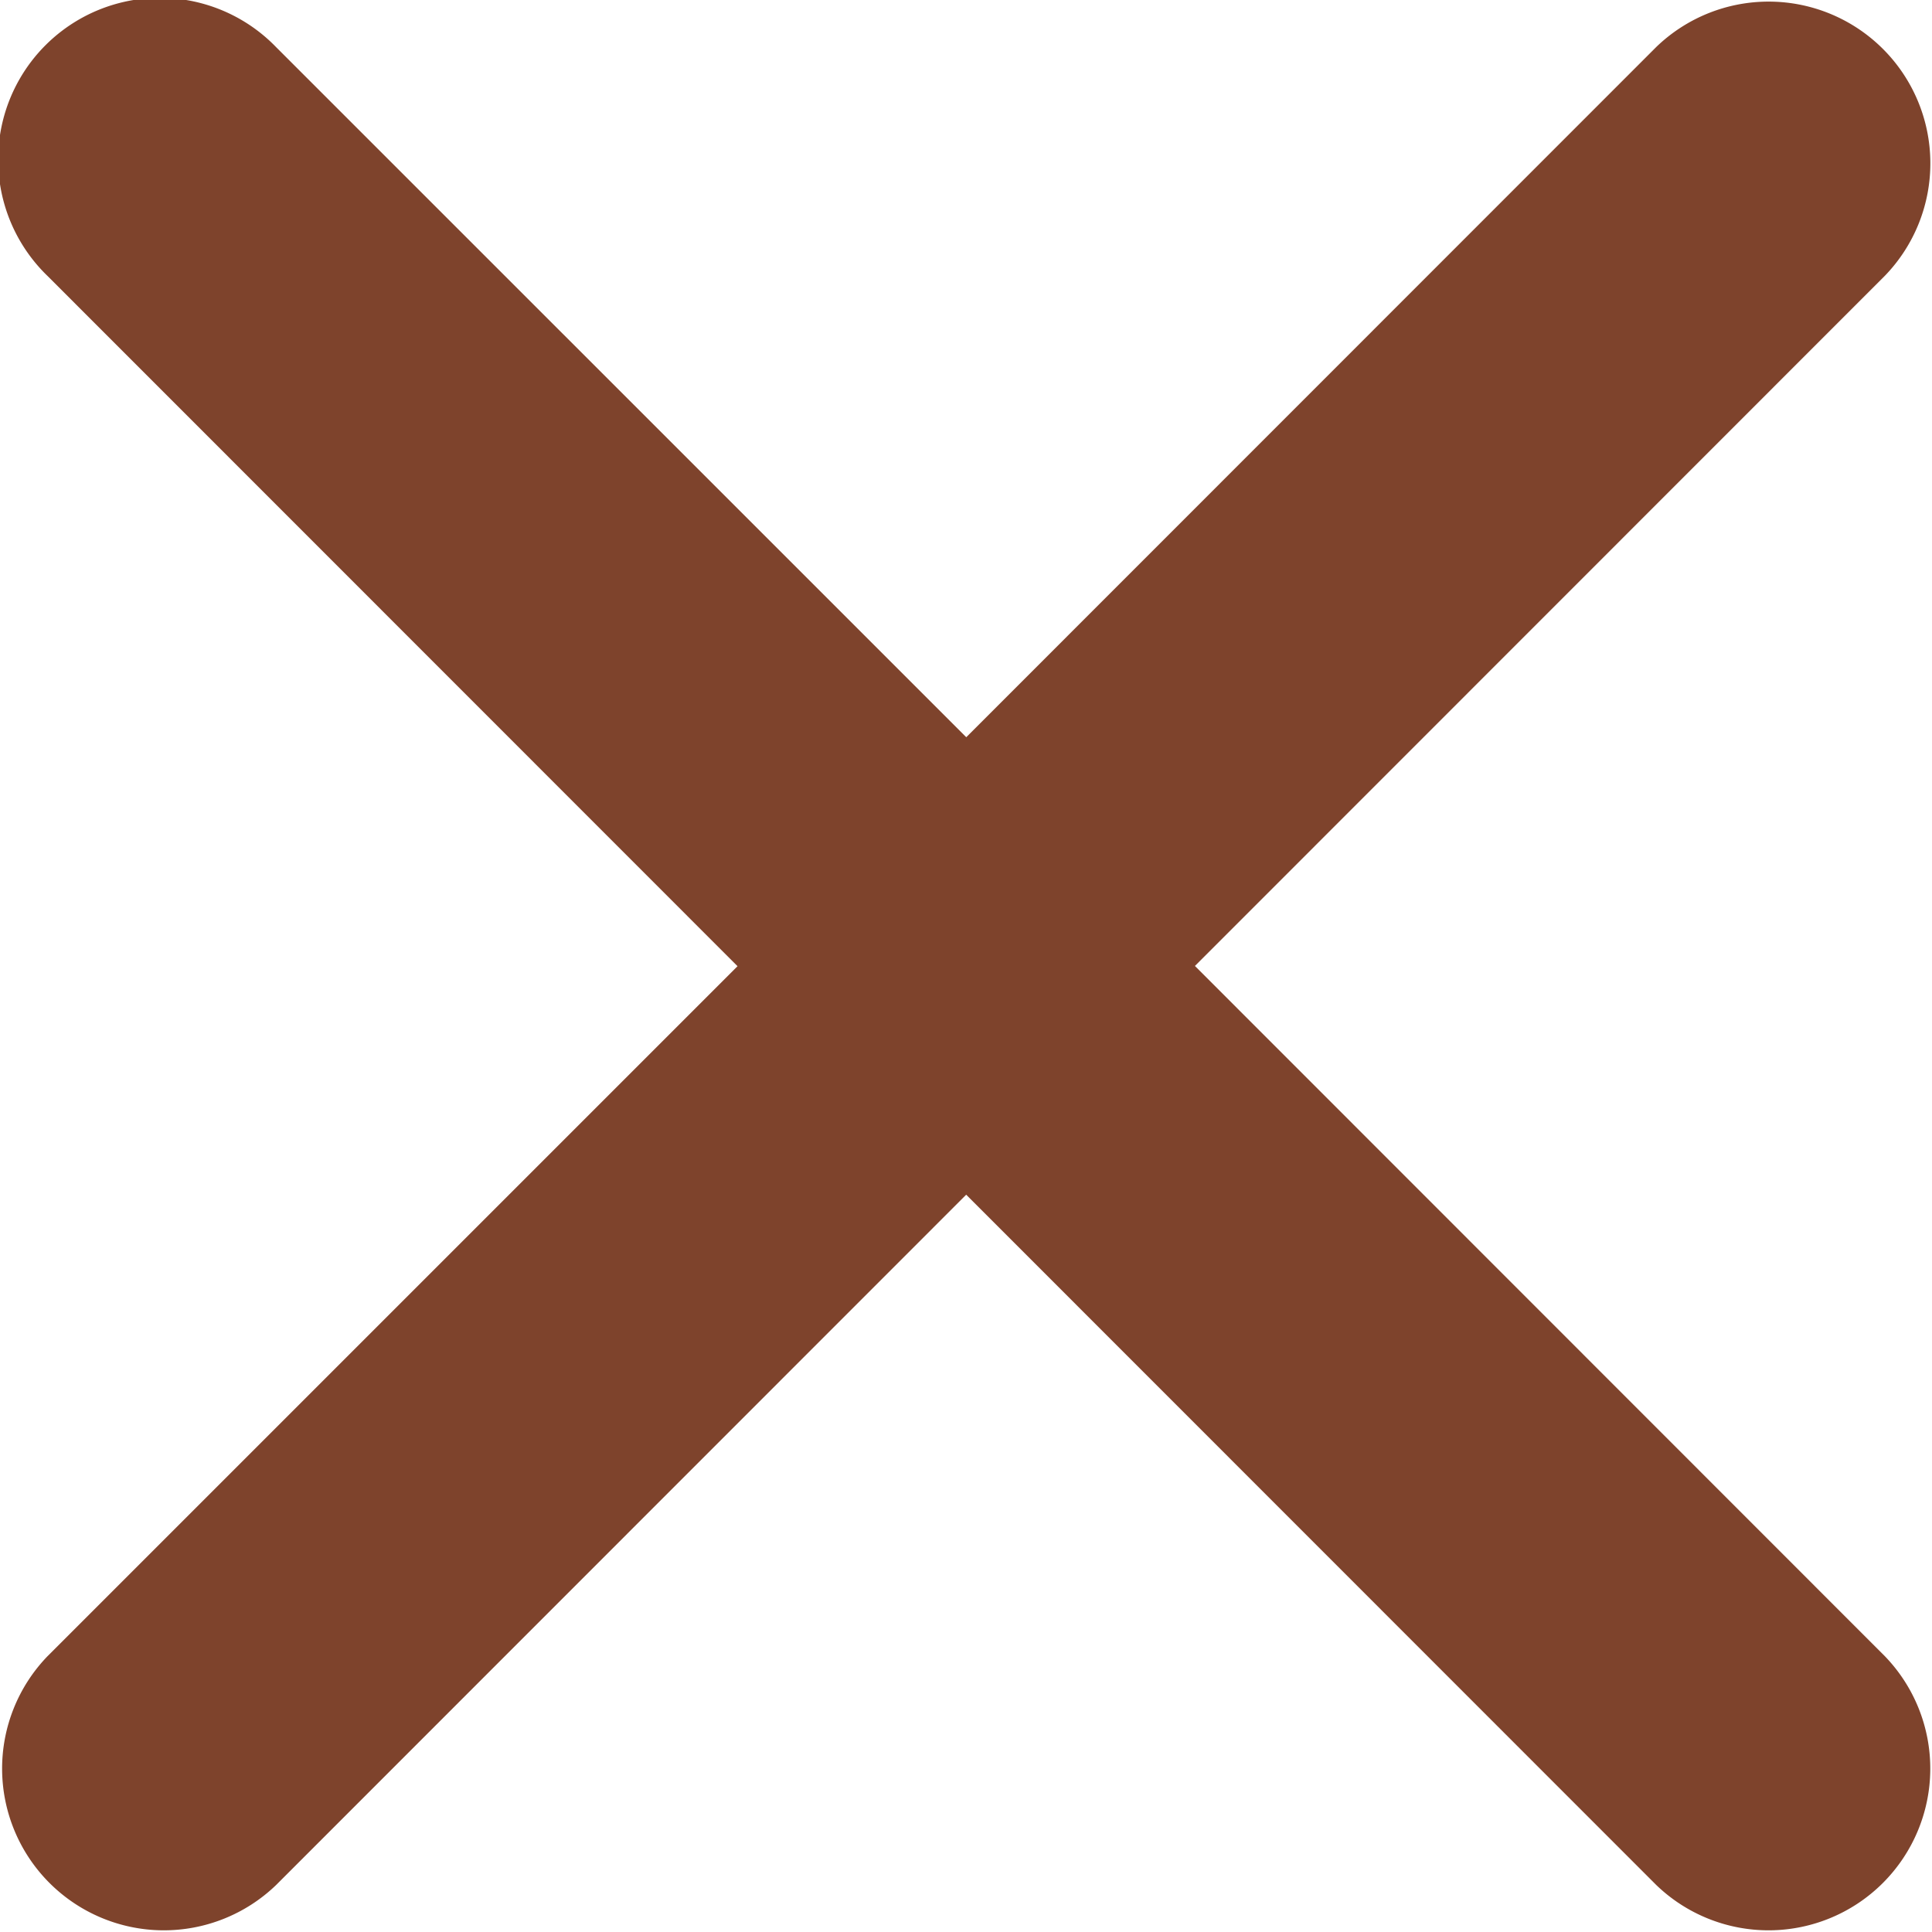 <svg xmlns="http://www.w3.org/2000/svg" width="25.001" height="25.001" viewBox="0 0 25.001 25.001">
  <path id="Icon_ionic-ios-close" data-name="Icon ionic-ios-close" d="M26.748,23.789l8.929-8.932a2.093,2.093,0,0,0-2.959-2.96l-8.929,8.932L14.859,11.9a2.093,2.093,0,1,0-2.959,2.96l8.929,8.932L11.9,32.721a2.093,2.093,0,0,0,2.959,2.96l8.929-8.932,8.929,8.932a2.093,2.093,0,0,0,2.959-2.96Z" transform="translate(-11.285 -11.289)" fill="#7e432c"/>
</svg>
